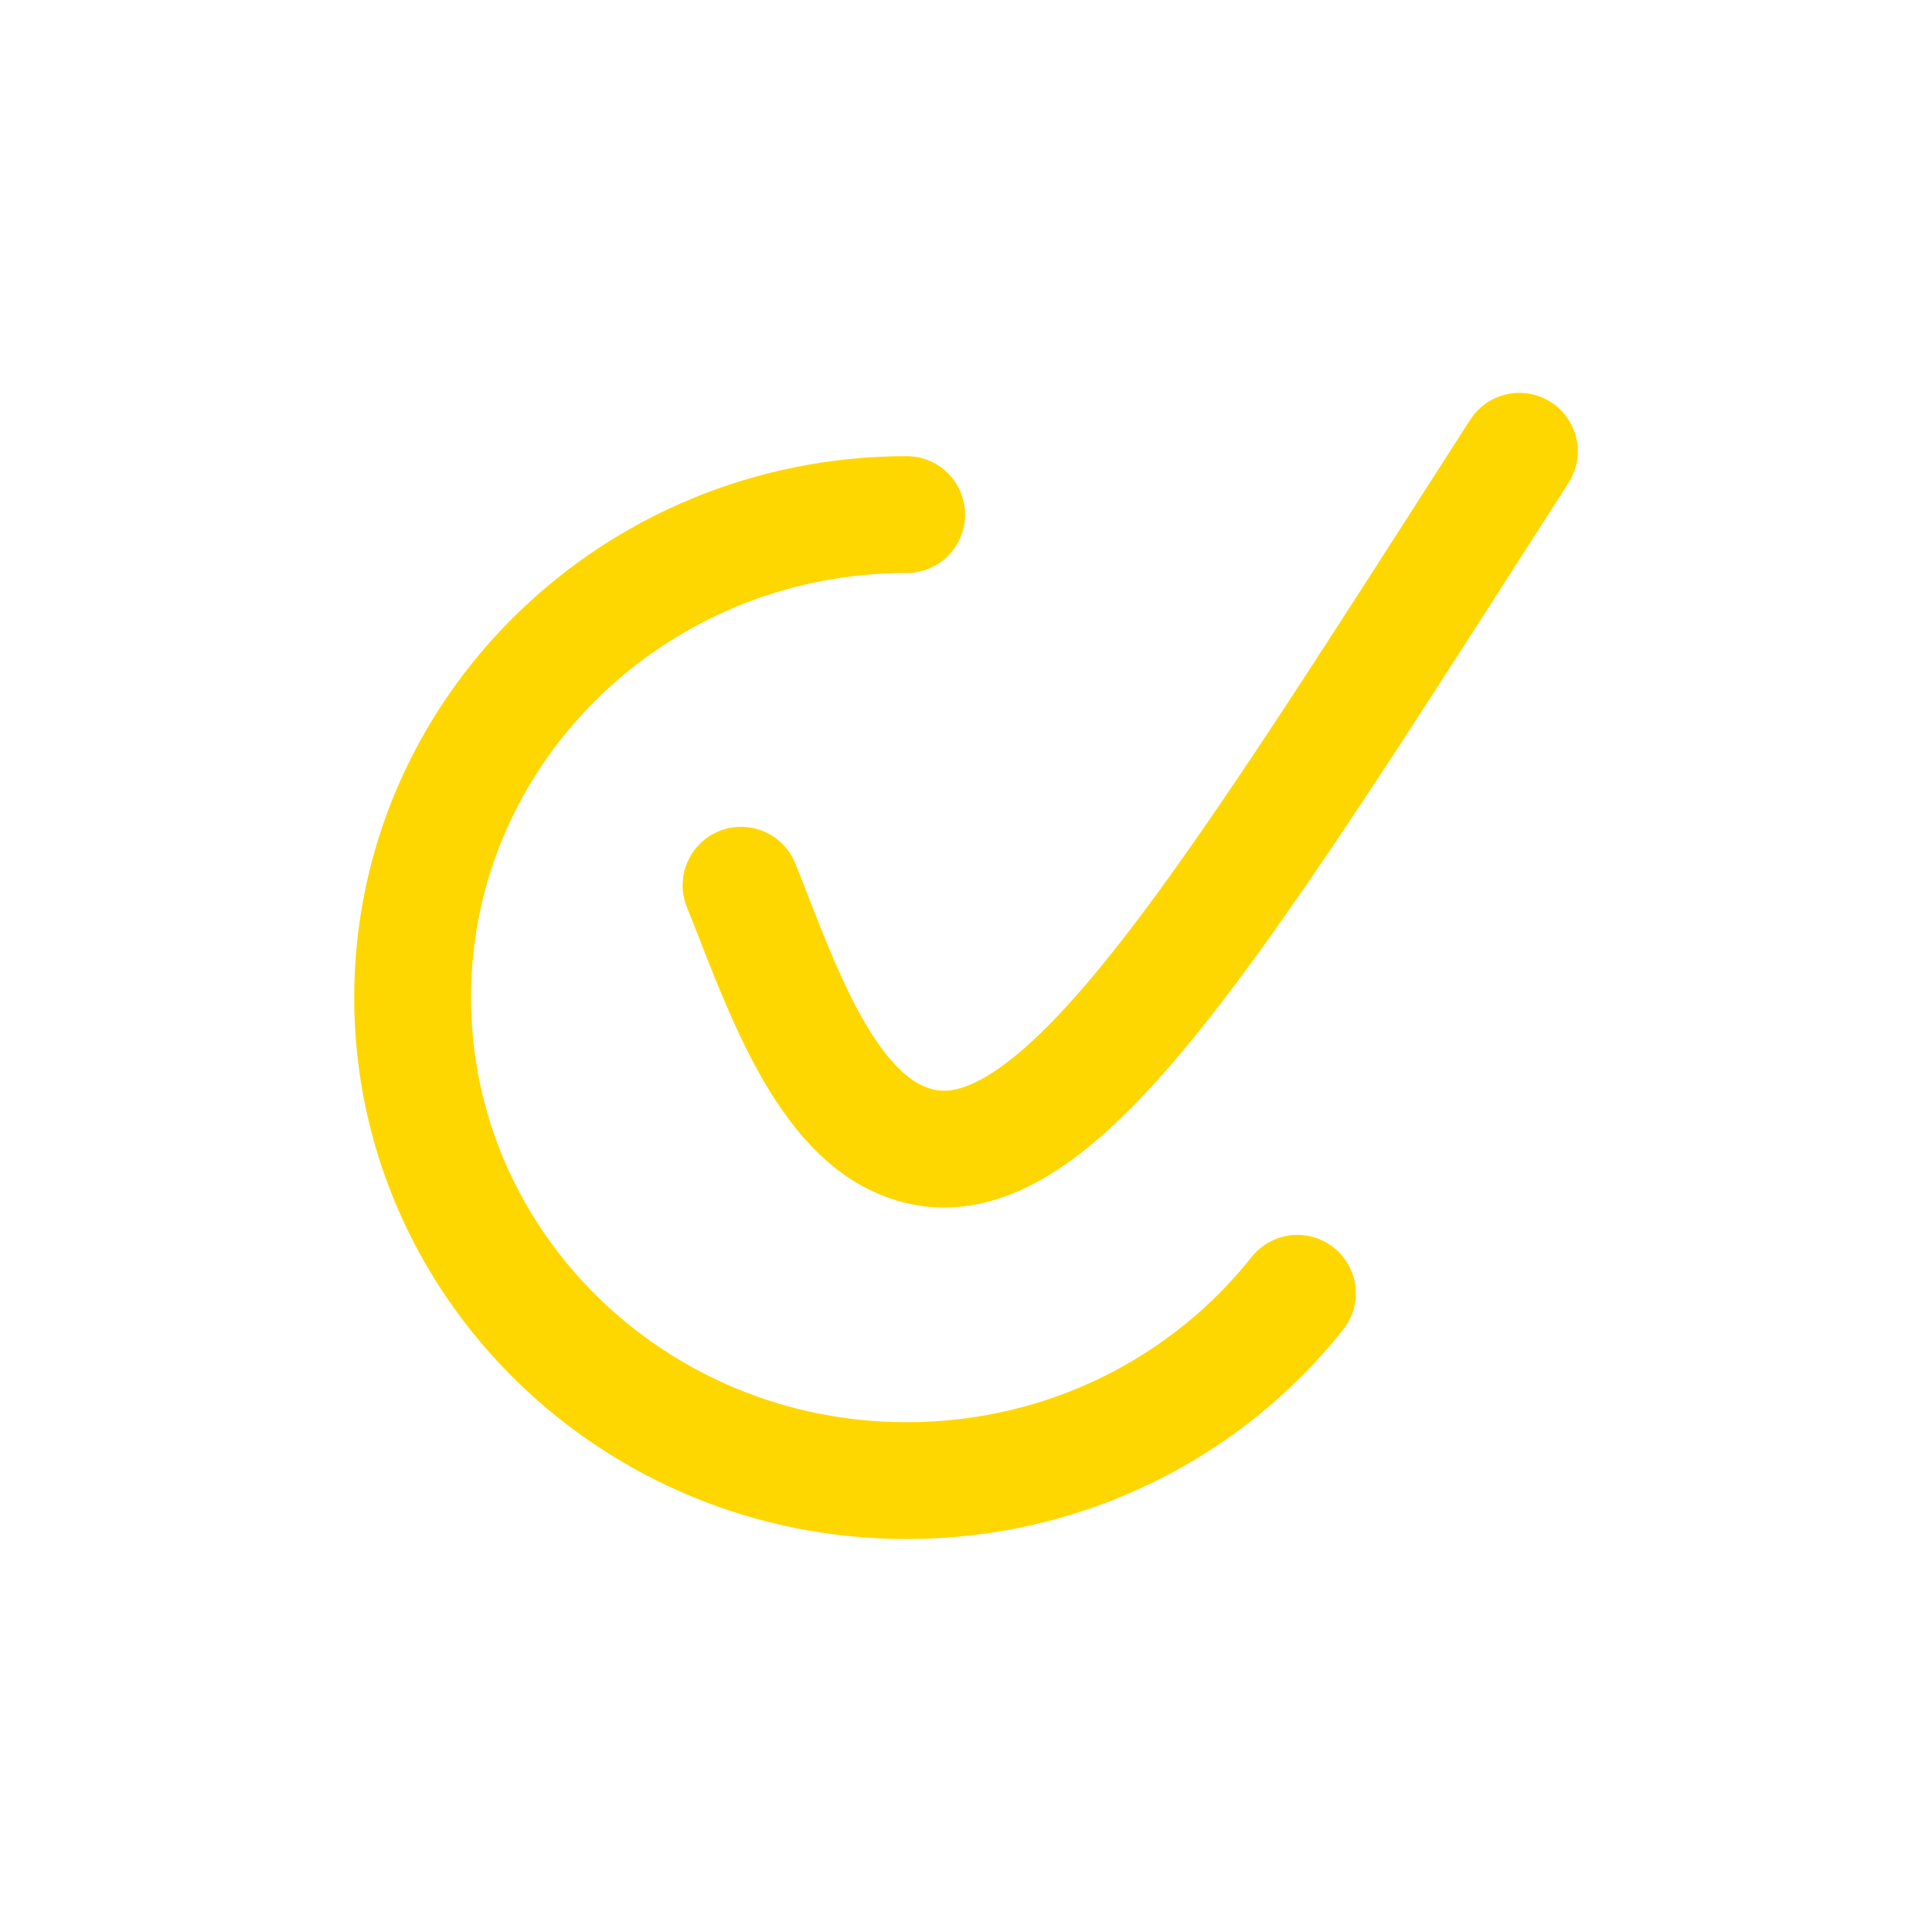 <?xml version="1.0" encoding="UTF-8"?>
<svg xmlns="http://www.w3.org/2000/svg" id="Ebene_1" data-name="Ebene 1" viewBox="0 0 198.43 198.43">
  <defs>
    <style>
      .cls-1 {
        fill: none;
        stroke: gold;
        stroke-linecap: round;
        stroke-width: 12px;
      }
    </style>
  </defs>
  <path class="cls-1" d="m76.11,90.92c3.33,8.19,7.37,20.75,14.79,25.32,15.43,9.27,31.92-18.15,65.15-69.89"></path>
  <path class="cls-1" d="m133.25,132.83c-9.28,11.71-23.8,19.24-40.13,19.24-28.02,0-50.74-22.21-50.74-49.61s22.72-49.61,50.74-49.61"></path>
</svg>
